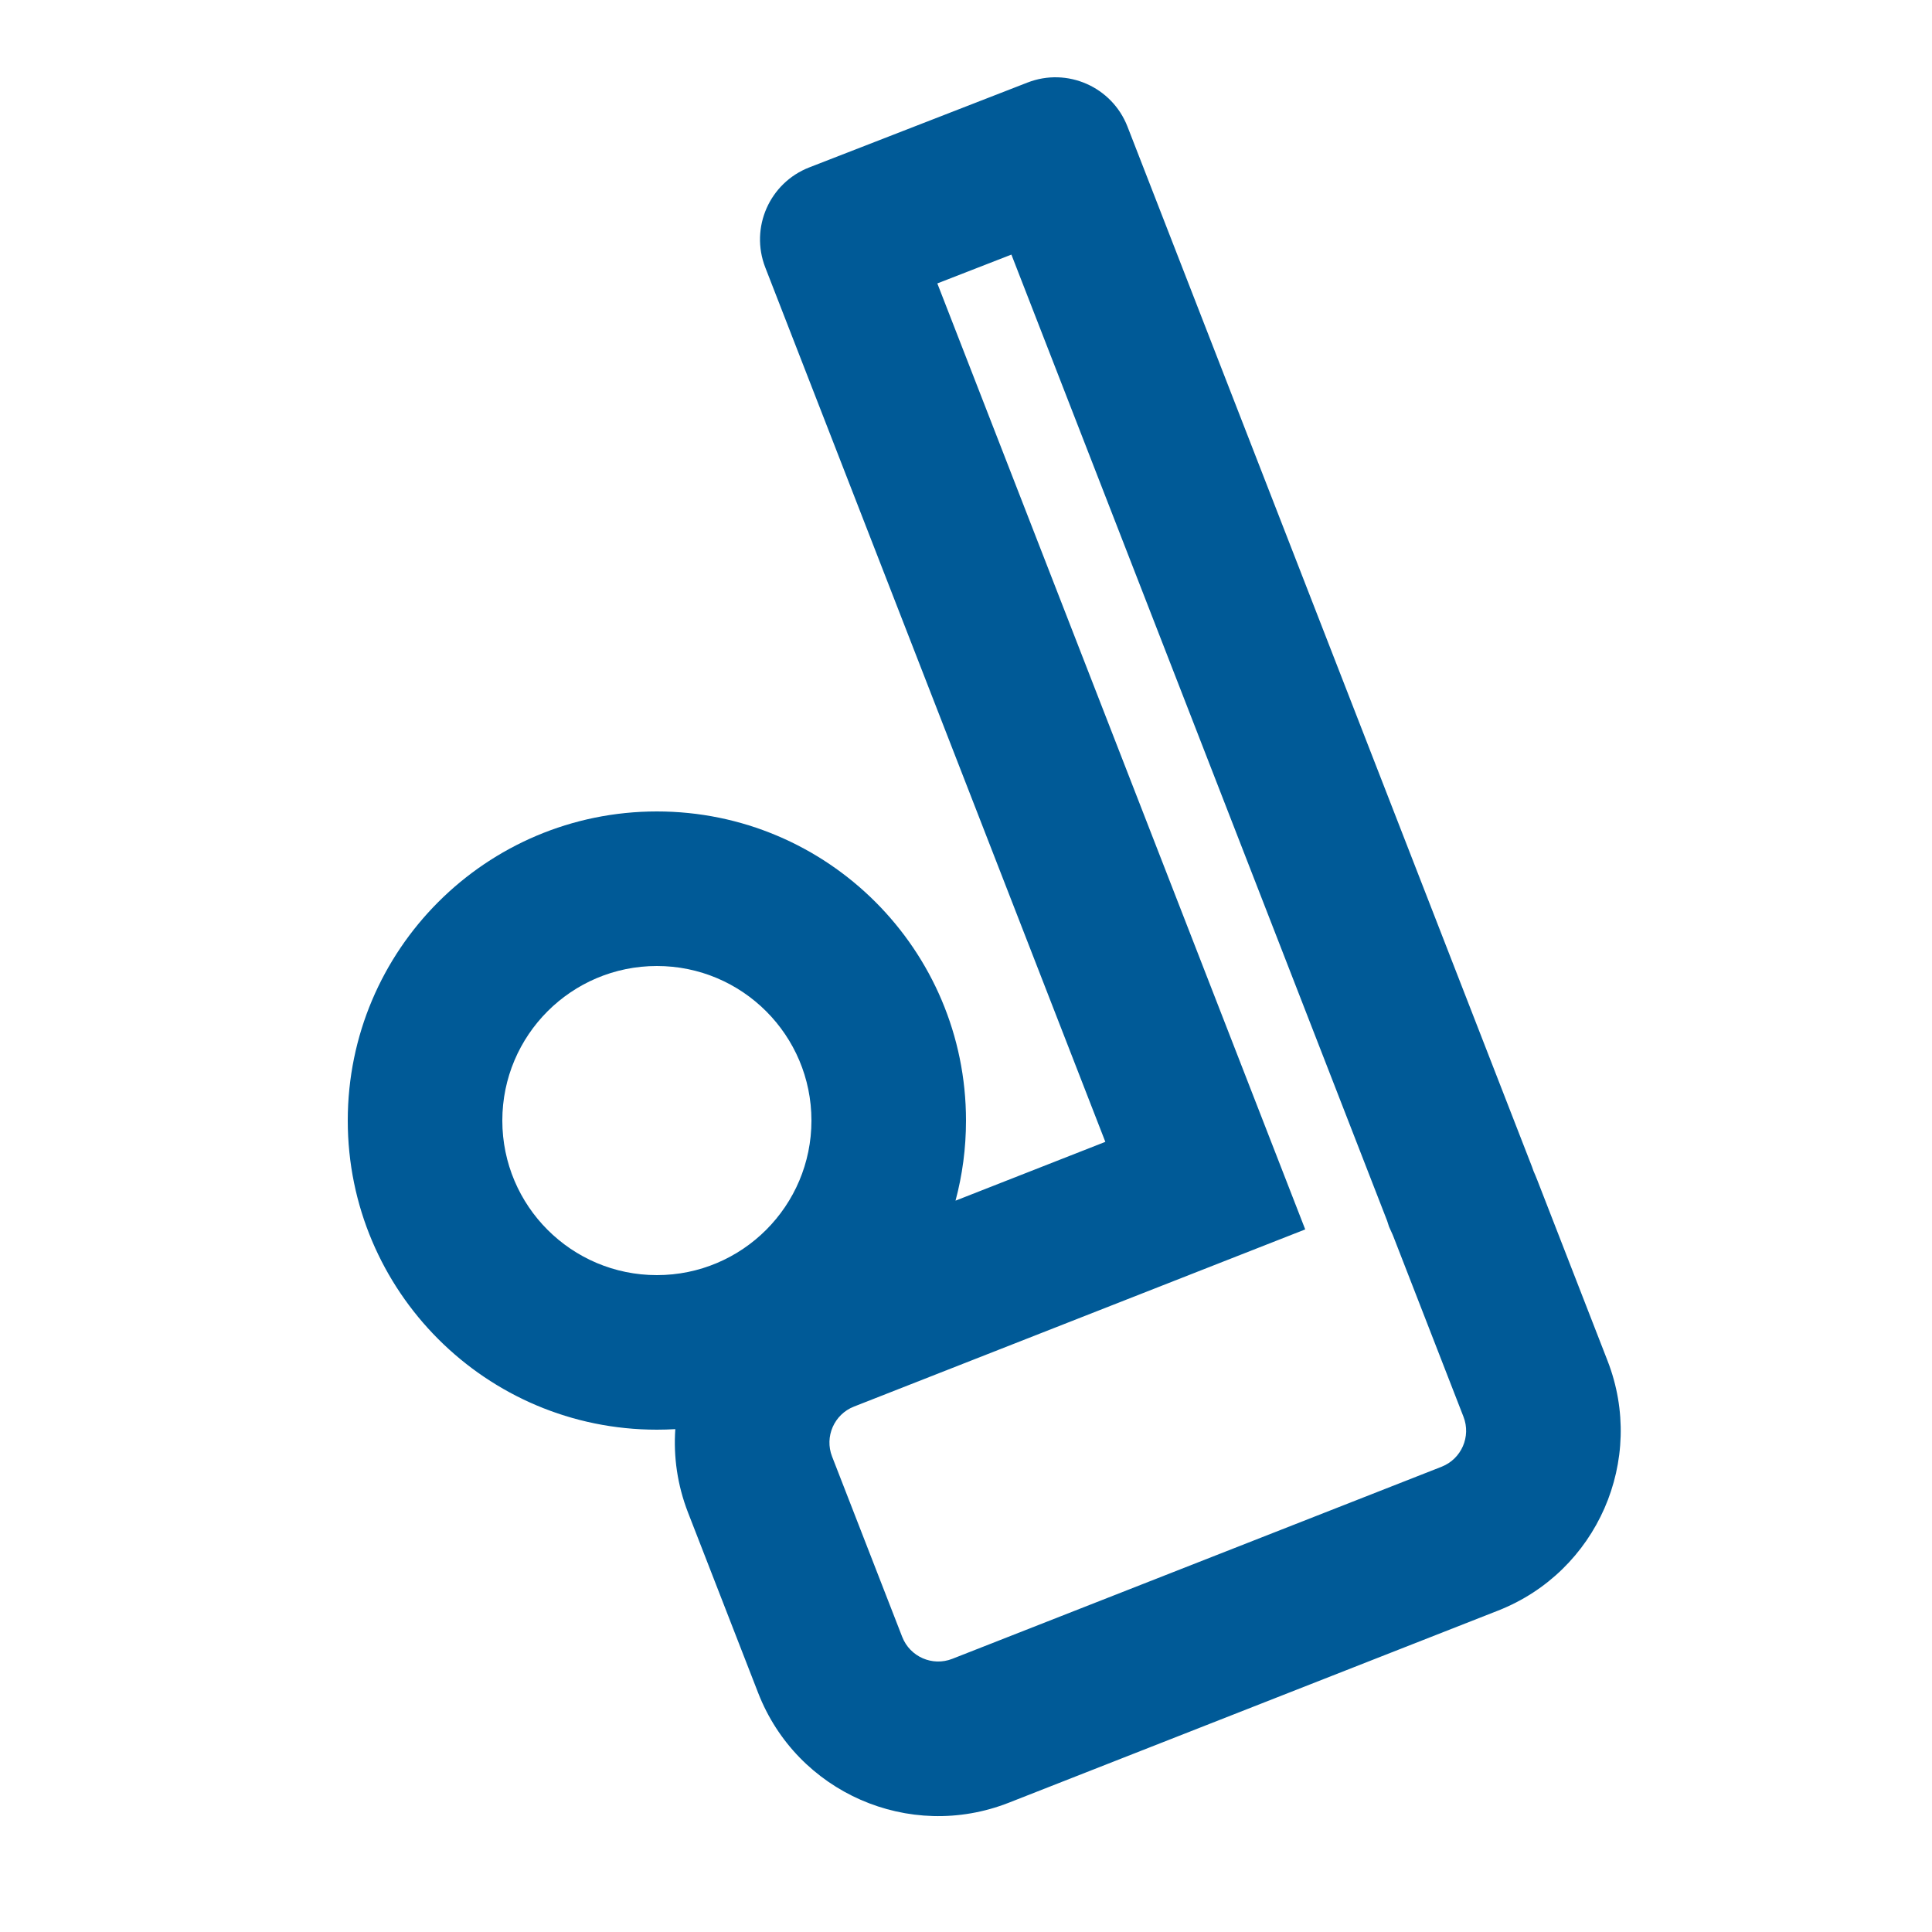 <svg width="50" height="50" viewBox="0 0 50 50" fill="none" xmlns="http://www.w3.org/2000/svg">
<path fill-rule="evenodd" clip-rule="evenodd" d="M30.068 33.274L33.779 31.817L32.334 28.101L24.258 7.335L26.175 6.589L35.898 31.592L35.948 31.746L36.039 31.948C36.046 31.964 36.053 31.981 36.06 31.999L36.06 31.999L37.875 36.666C38.075 37.179 37.821 37.757 37.309 37.959L24.646 42.93C24.131 43.133 23.55 42.878 23.349 42.362L21.534 37.695C21.334 37.182 21.588 36.603 22.101 36.402L30.068 33.274ZM39.688 30.309C39.675 30.271 39.662 30.233 39.648 30.196L29.179 3.276C28.778 2.246 27.619 1.736 26.59 2.137L20.945 4.332C19.915 4.732 19.405 5.891 19.805 6.921L28.606 29.551L24.729 31.073C24.906 30.412 25 29.717 25 29C25 24.582 21.418 21 17 21C12.582 21 9 24.582 9 29C9 33.418 12.582 37 17 37C17.16 37 17.319 36.995 17.477 36.986C17.427 37.699 17.53 38.434 17.806 39.145L19.621 43.812C20.624 46.391 23.532 47.665 26.108 46.654L38.77 41.682C41.335 40.675 42.602 37.783 41.603 35.216L39.788 30.549C39.757 30.468 39.723 30.388 39.688 30.309ZM21 29C21 31.209 19.209 33 17 33C14.791 33 13 31.209 13 29C13 26.791 14.791 25 17 25C19.209 25 21 26.791 21 29Z" fill="#005A97"/>
</svg>
